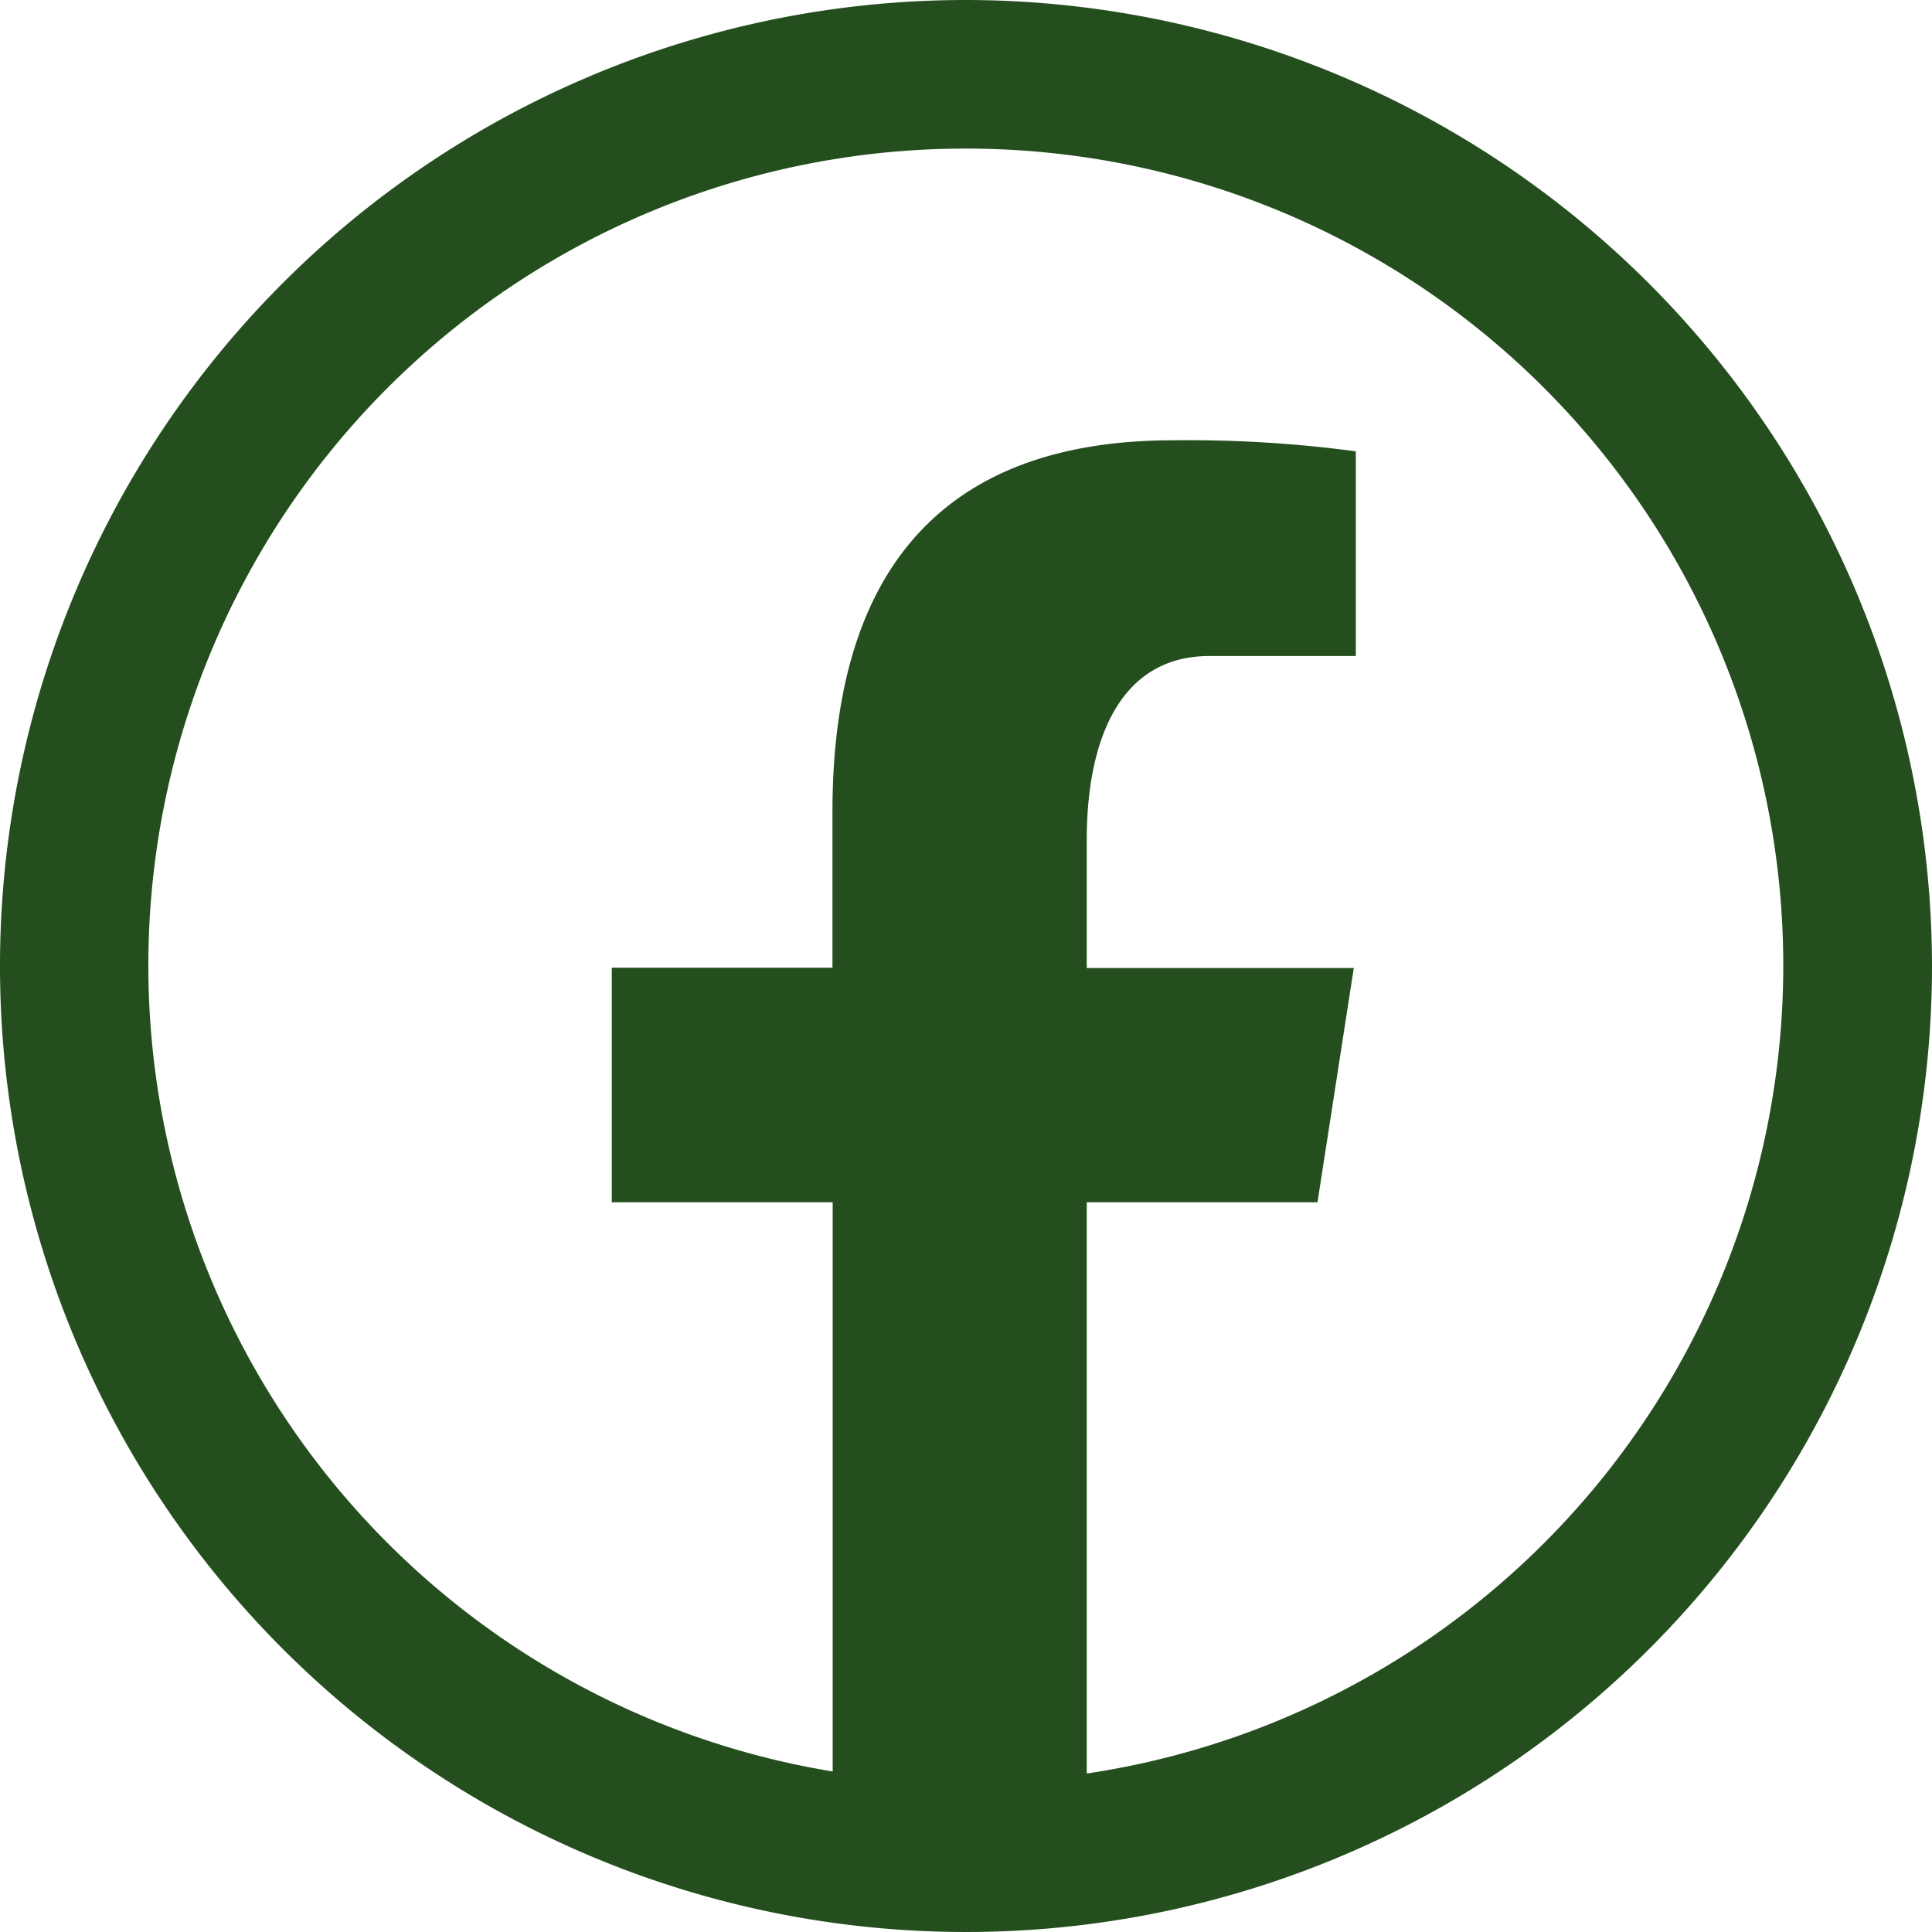 <?xml version="1.0"?>
<svg xmlns="http://www.w3.org/2000/svg" xmlns:xlink="http://www.w3.org/1999/xlink" width="60" height="60" viewBox="0 0 60 60">
  <defs>
    <clipPath id="clip-quick-fb">
      <rect width="60" height="60"/>
    </clipPath>
  </defs>
  <g id="quick-fb" clip-path="url(#clip-quick-fb)">
    <path id="icons8-facebook-neu-64" d="M31,1A30,30,0,1,0,61,31,30.035,30.035,0,0,0,31,1Zm0,4.615a25.37,25.37,0,0,1,3.75,50.463V38.338h7.166l1.127-7.275H34.75V27.079c0-3.023.984-5.706,3.813-5.706h4.543V15.017a38.924,38.924,0,0,0-5.679-.343c-6.665,0-10.574,3.522-10.574,11.538v4.841H20v7.284h6.86V56.015A25.368,25.368,0,0,1,31,5.615Z" transform="translate(-1 -1)" fill="#244e1e"/>
  </g>
</svg>
